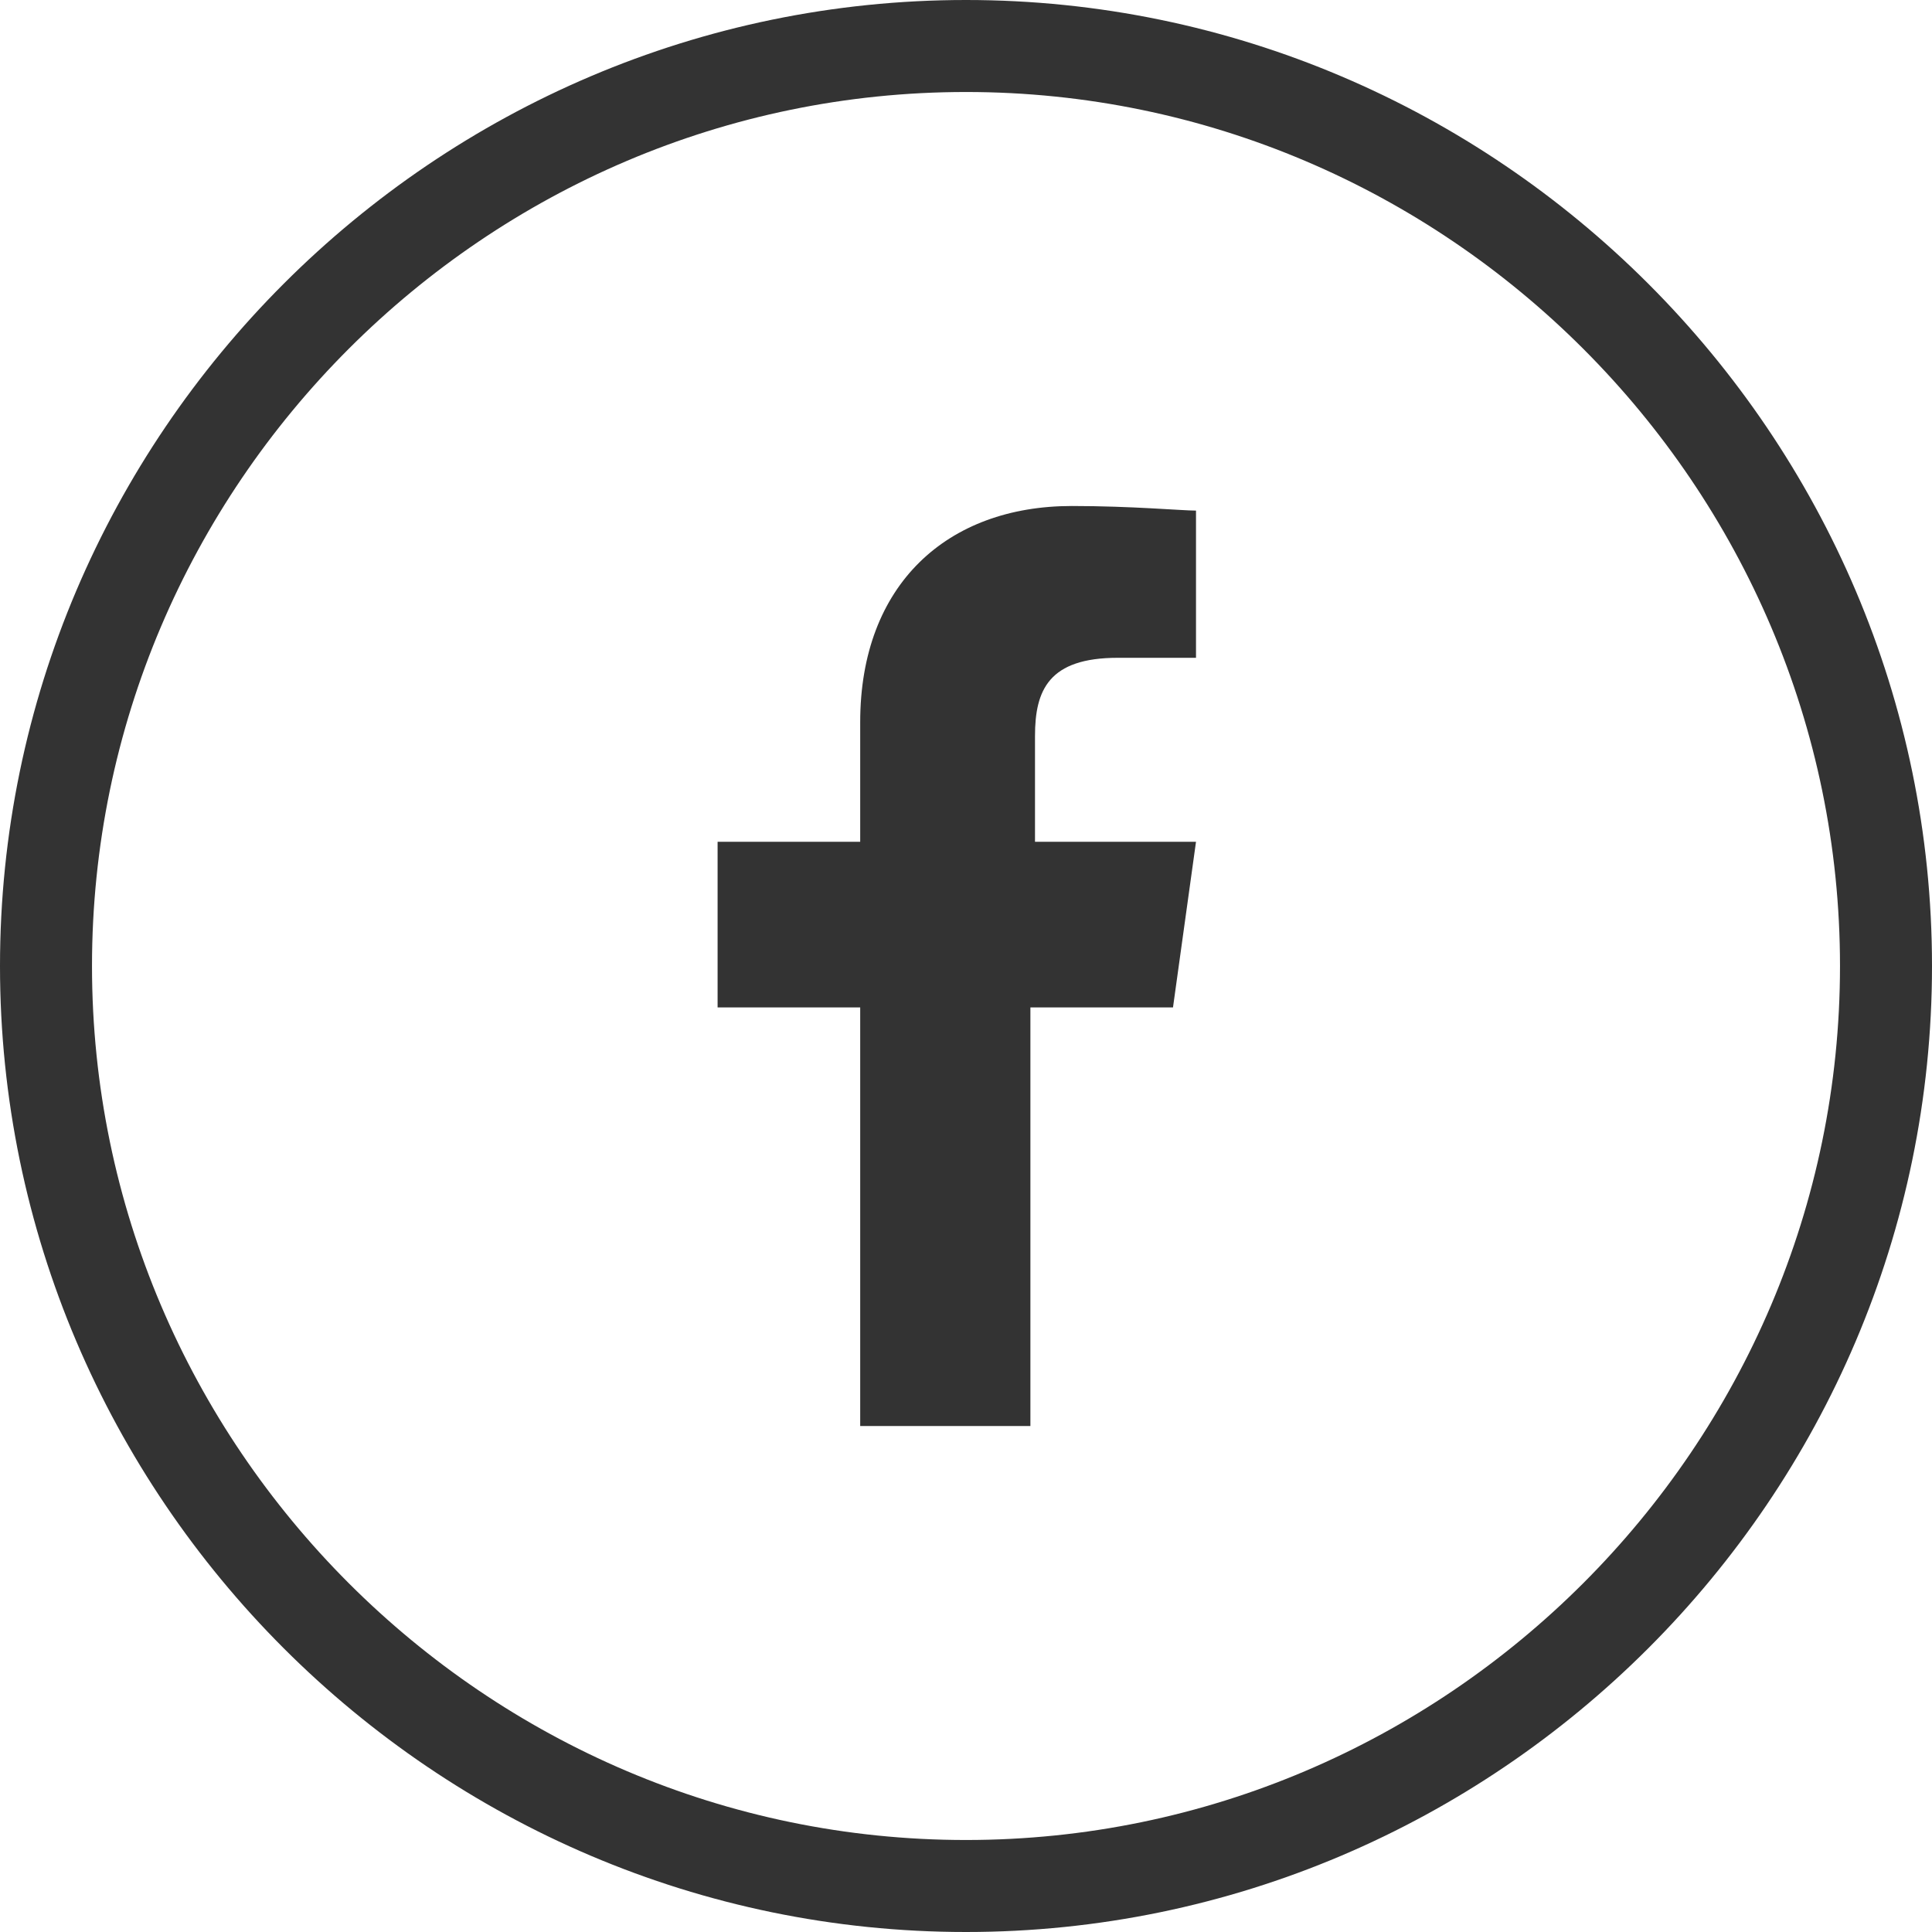 <?xml version="1.0" encoding="utf-8"?>
<!-- Generator: Adobe Illustrator 22.0.1, SVG Export Plug-In . SVG Version: 6.00 Build 0)  -->
<svg version="1.1" id="Layer_1" xmlns="http://www.w3.org/2000/svg" xmlns:xlink="http://www.w3.org/1999/xlink" x="0px" y="0px"
	 viewBox="0 0 42 42" style="enable-background:new 0 0 42 42;" xml:space="preserve">
<style type="text/css">
	.st0{fill:none;stroke:#333333;stroke-width:2;}
	.st1{fill:#333333;}
</style>
<title>icons / facebook</title>
<desc>Created with Sketch.</desc>
<g id="Design-21_x2F_10">
	<g id="Calectro-desktop-blog-article" transform="translate(-1194, -577)">
		<g id="component-share-links" transform="translate(1195, 578)">
			<g id="icons-_x2F_-facebook">
				<path id="Path" class="st0" d="M20,0C9,0,0,9,0,20c0,11,9,20,20,20c11,0,20-9,20-20C40,9,31,0,20,0L20,0z"/>
				<path id="Path_1_" class="st1" d="M25.2,13.3l-1.9,0c-1.5,0-1.8,0.7-1.8,1.7v2.3h3.5l-0.5,3.6h-3.1V30h-3.7v-9.1h-3.1v-3.6h3.1
					v-2.6c0-3,1.9-4.7,4.6-4.7c1.3,0,2.4,0.1,2.7,0.1V13.3z"/>
			</g>
		</g>
	</g>
</g>
</svg>
